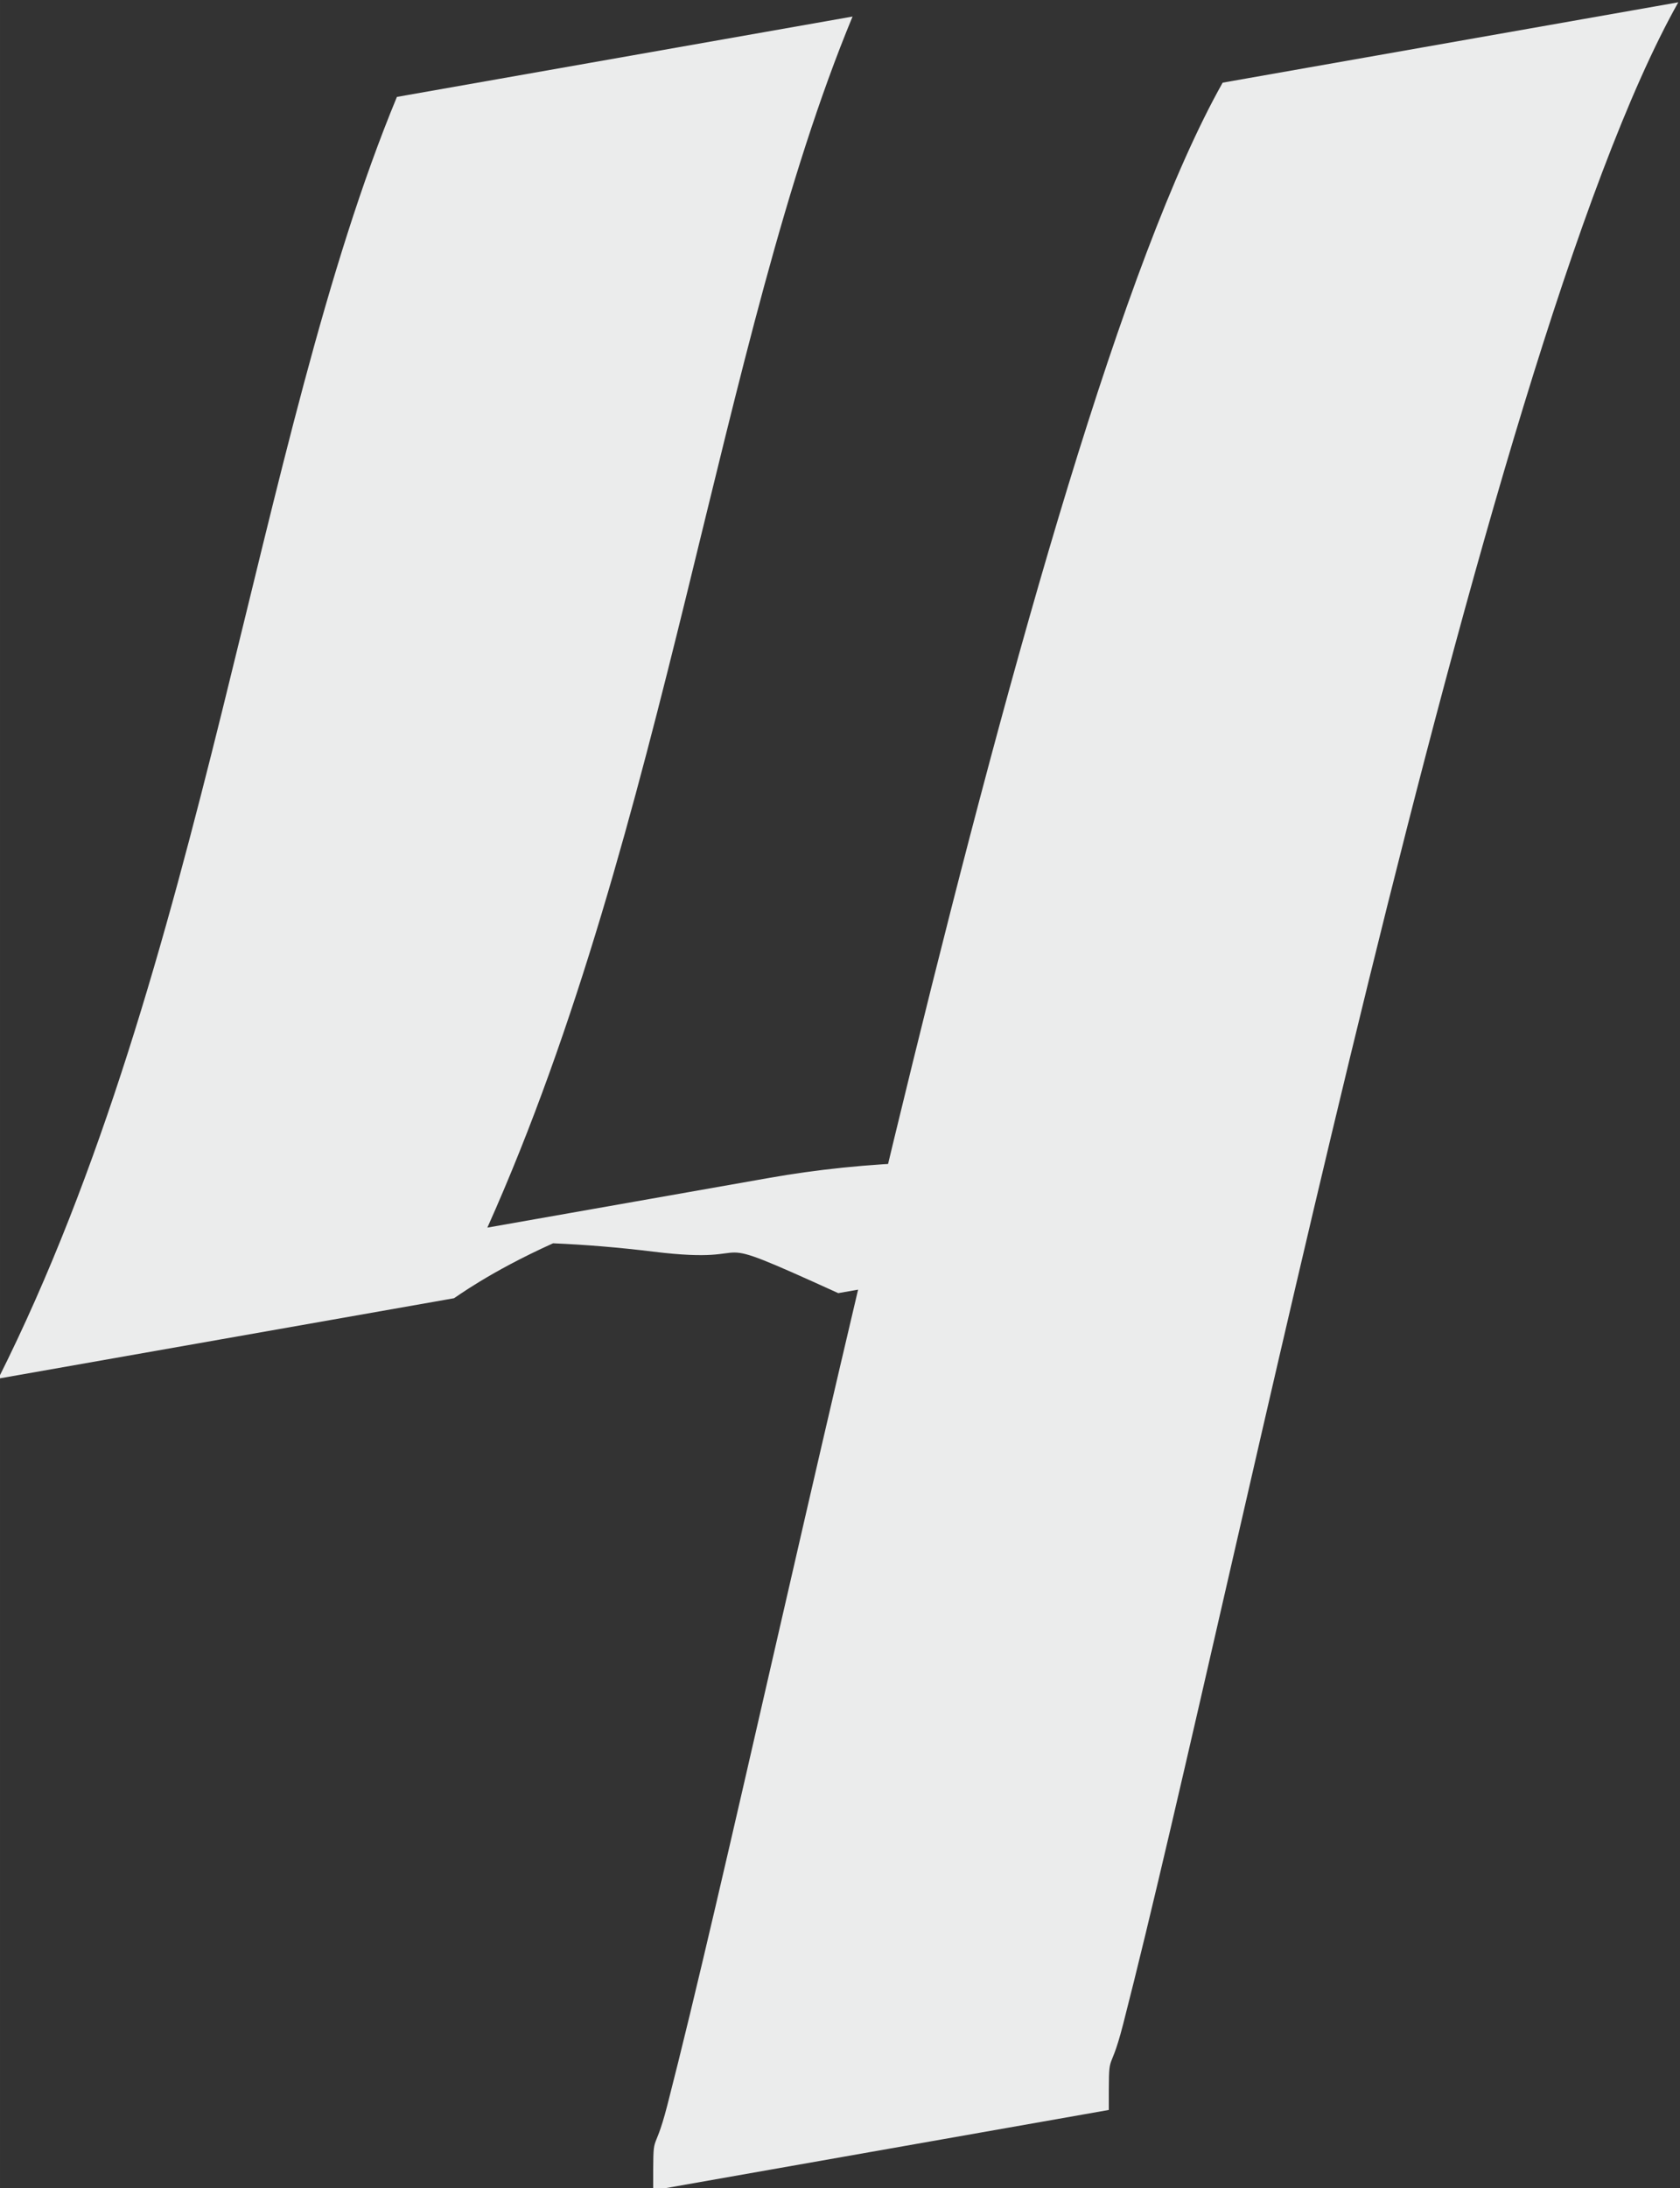 <?xml version="1.0" encoding="UTF-8"?> <!-- Creator: CorelDRAW --> <svg xmlns="http://www.w3.org/2000/svg" xmlns:xlink="http://www.w3.org/1999/xlink" xmlns:xodm="http://www.corel.com/coreldraw/odm/2003" xml:space="preserve" width="29.049mm" height="37.822mm" style="shape-rendering:geometricPrecision; text-rendering:geometricPrecision; image-rendering:optimizeQuality; fill-rule:evenodd; clip-rule:evenodd" viewBox="0 0 2904.9 3782.22"><rect x="0" y="0" width="2904.9" height="3782.22" fill="#333333" stroke="none"/> <defs> <style type="text/css"> <![CDATA[ .fil1 {fill:none} .fil0 {fill:#EBECEC} ]]> </style> </defs> <g id="Слой_x0020_1">  <g id="_2085416734928"> <path class="fil0" d="M1474.16 28.61c-231.45,558.07 -321.24,1401.11 -631.45,2093.45l486.95 -85.86c161.94,-28.55 358.49,-39.69 587.62,-11.51 206.01,25.34 62.94,-45.14 320.02,71.74l-787.85 138.91c-257.08,-116.87 -114.01,-46.39 -320.02,-71.73 -59.94,-7.38 -117.66,-12.05 -173.1,-14.43 -111.51,50.23 -169.84,94.71 -171.41,94.98l-787.85 138.92 -0.03 -0.03c357.89,-712.92 444.04,-1624.21 689.27,-2215.52l787.85 -138.92z"></path> </g> <path class="fil1" d="M1080.24 98.07c-245.24,591.32 -331.38,1502.6 -689.27,2215.52 -2.11,4.21 397.63,-309.83 1132.38,-219.44 206.01,25.34 62.94,-45.14 320.02,71.74"></path> <g id="_2085416735888"> <path class="fil0" d="M2901.95 3.99c-342.36,608.1 -766.66,2743.43 -960.06,3495.6 -25.24,98.15 -24.61,32.04 -24.62,147.71l-787.85 138.92c0.01,-115.67 -0.62,-49.56 24.62,-147.71 193.4,-752.17 617.7,-2887.5 960.06,-3495.6l787.85 -138.92z"></path> </g> <path class="fil1" d="M2508.02 73.45c-342.35,608.1 -766.65,2743.43 -960.06,3495.6 -25.24,98.15 -24.61,32.04 -24.61,147.71"></path> </g> </svg> 